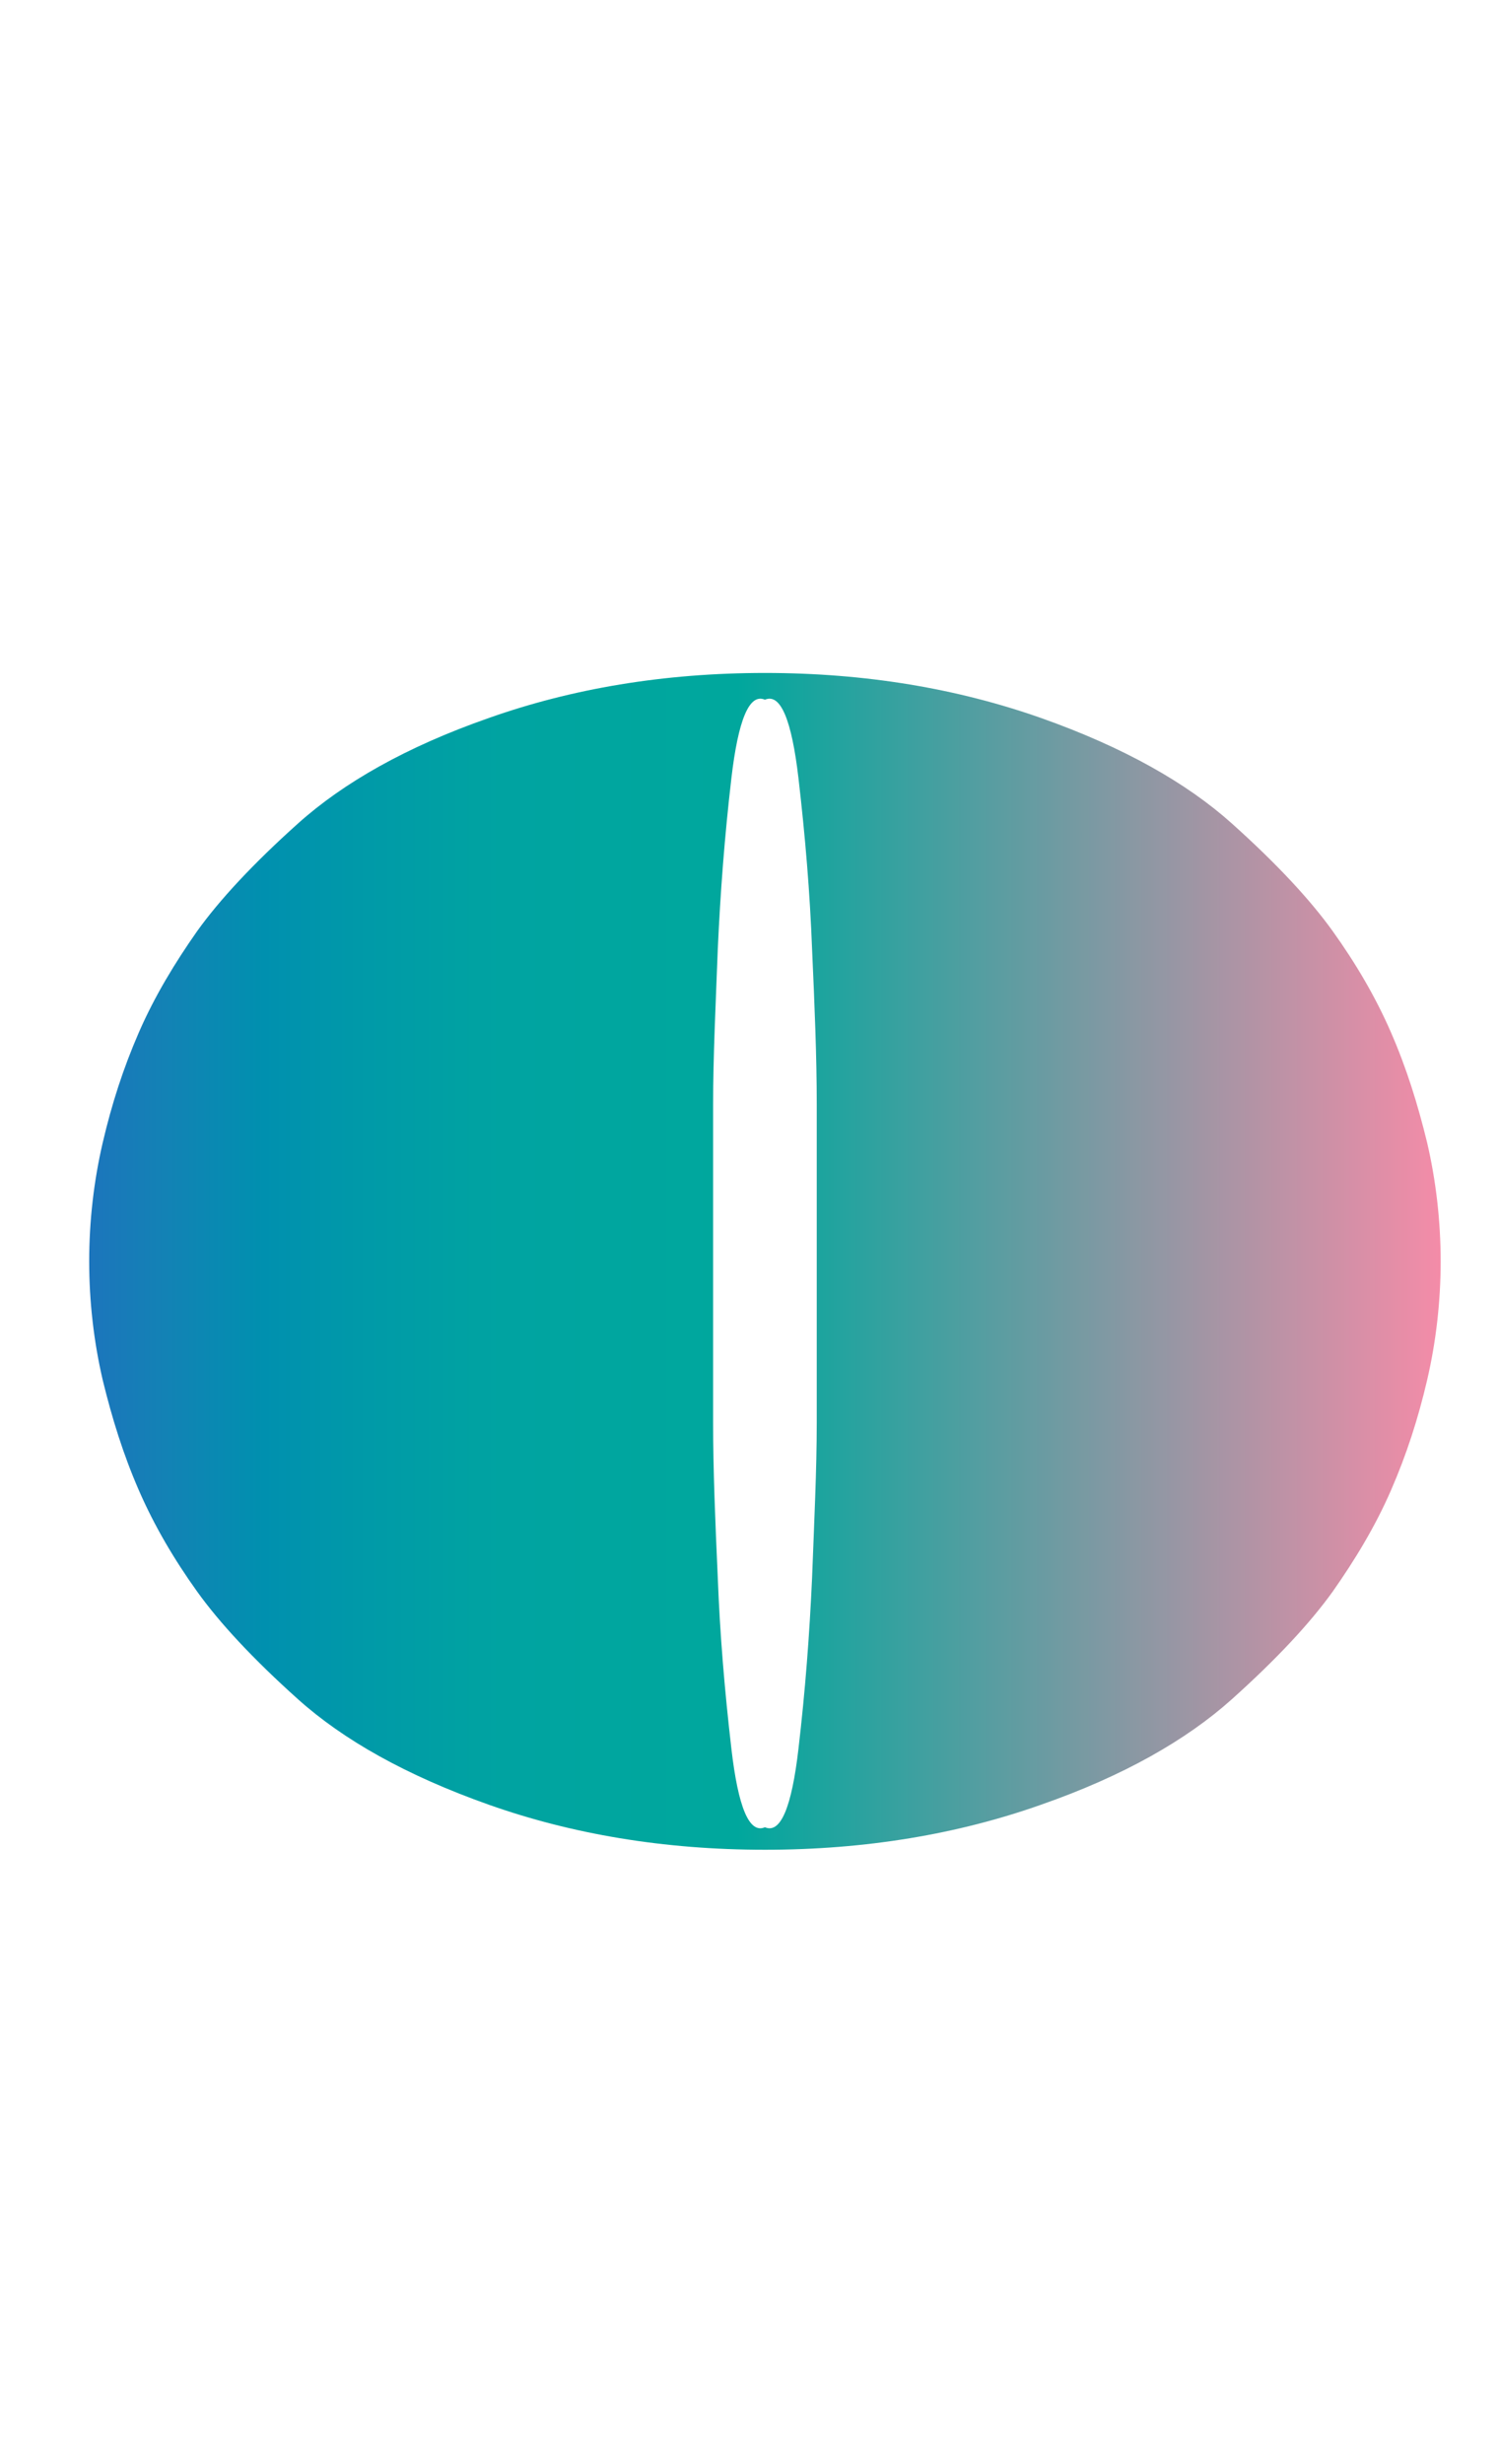 <?xml version="1.0" encoding="utf-8"?>
<!-- Generator: Adobe Illustrator 19.0.1, SVG Export Plug-In . SVG Version: 6.00 Build 0)  -->
<svg version="1.1" id="Layer_1" xmlns="http://www.w3.org/2000/svg" xmlns:xlink="http://www.w3.org/1999/xlink" x="0px" y="0px"
	 viewBox="-129 107 352.7 580" style="enable-background:new -129 107 352.7 580;" xml:space="preserve">
<style type="text/css">
	.st0{fill:url(#SVGID_1_);}
</style>
<g>
	<linearGradient id="SVGID_1_" gradientUnits="userSpaceOnUse" x1="-107.962" y1="403.987" x2="210.106" y2="403.987">
		<stop  offset="0" style="stop-color:#1C75BC"/>
		<stop  offset="5.560000e-02" style="stop-color:#1382B5"/>
		<stop  offset="0.129" style="stop-color:#0090AF"/>
		<stop  offset="0.206" style="stop-color:#009AA8"/>
		<stop  offset="0.286" style="stop-color:#00A2A2"/>
		<stop  offset="0.374" style="stop-color:#00A69F"/>
		<stop  offset="0.48" style="stop-color:#00A79D"/>
		<stop  offset="1" style="stop-color:#F48CA8"/>
	</linearGradient>
	<path class="st0" d="M-13.9,531.8c-19.5-6.9-34.3-15.3-44.9-24.8c-10.6-9.5-18.5-18-23.8-25.4c-5.3-7.4-10-15.3-13.7-23.8
		c-3.7-8.5-6.3-16.9-8.5-25.9c-2.1-9-3.2-18.5-3.2-28c0-9.5,1.1-19,3.2-28c2.1-9,4.8-17.4,8.5-25.9c3.7-8.5,8.5-16.4,13.7-23.8
		c5.3-7.4,13.2-15.9,23.8-25.4s25.4-18,44.9-24.8c19.5-6.9,41.2-10.6,65-10.6c23.8,0,45.4,3.7,65,10.6c19.5,6.9,34.3,15.3,44.9,24.8
		s18.5,18,23.8,25.4c5.3,7.4,10,15.3,13.7,23.8s6.3,16.9,8.5,25.9c2.1,9,3.2,18.5,3.2,28c0,9.5-1.1,19-3.2,28
		c-2.1,9-4.8,17.4-8.5,25.9c-3.7,8.5-8.5,16.4-13.7,23.8c-5.3,7.4-13.2,15.9-23.8,25.4c-10.6,9.5-25.4,18-44.9,24.8
		c-19.5,6.9-41.2,10.6-65,10.6C27.3,542.4,5.6,538.7-13.9,531.8z M59,518.6c1.6-13.7,2.6-26.9,3.2-40.2c0.5-13.2,1.1-25.4,1.1-36.5
		v-75c0-11.1-0.5-23.2-1.1-36.5c-0.5-13.2-1.6-26.4-3.2-40.2c-1.6-13.7-4.2-20.1-7.9-18.5c-3.7-1.6-6.3,4.8-7.9,18.5
		c-1.6,13.7-2.6,26.9-3.2,40.2c-0.5,13.2-1.1,25.4-1.1,36.5v75c0,11.1,0.5,23.2,1.1,36.5c0.5,13.2,1.6,26.4,3.2,40.2
		s4.2,20.1,7.9,18.5C54.8,538.7,57.4,532.4,59,518.6z"/>
</g>
</svg>
